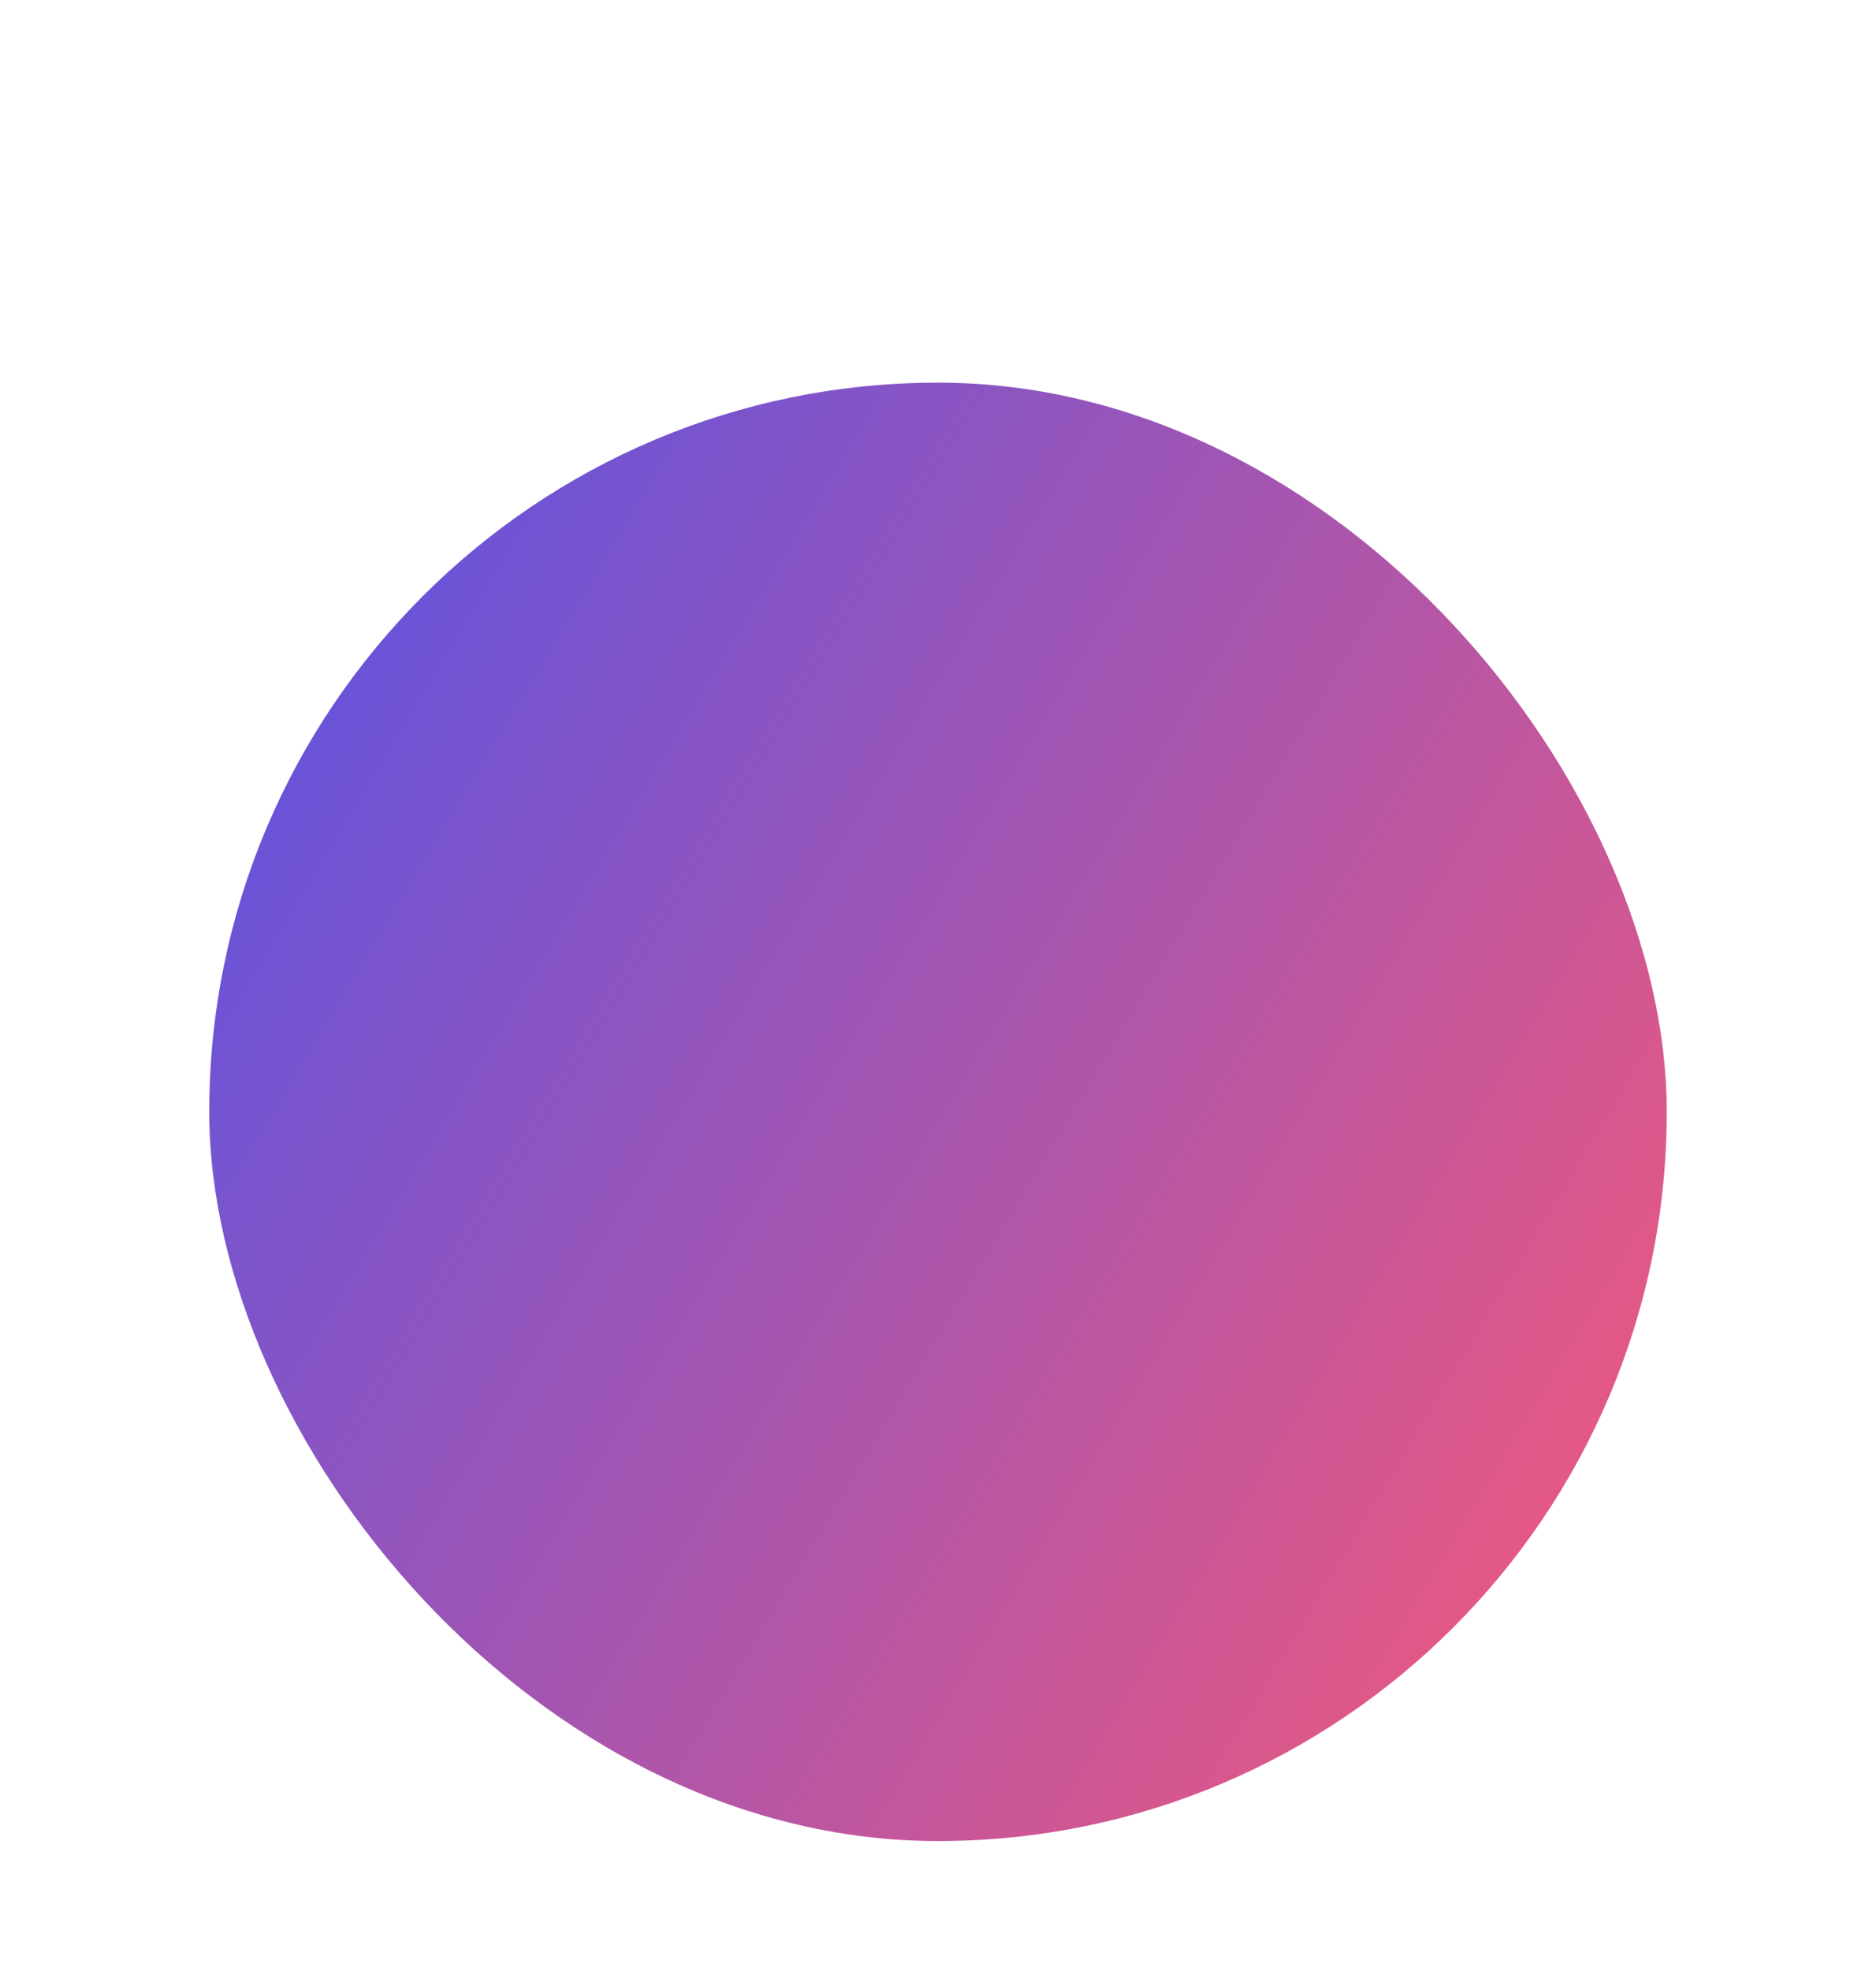 <?xml version="1.0" encoding="UTF-8"?> <svg xmlns="http://www.w3.org/2000/svg" width="260" height="273" viewBox="0 0 260 273" fill="none"> <g filter="url(#filter0_dd)"> <rect x="29" y="25" width="202" height="202" rx="101" fill="url(#paint0_linear)"></rect> </g> <defs> <filter id="filter0_dd" x="0" y="0" width="260" height="273" filterUnits="userSpaceOnUse" color-interpolation-filters="sRGB"> <feFlood flood-opacity="0" result="BackgroundImageFix"></feFlood> <feColorMatrix in="SourceAlpha" type="matrix" values="0 0 0 0 0 0 0 0 0 0 0 0 0 0 0 0 0 0 127 0"></feColorMatrix> <feMorphology radius="21" operator="erode" in="SourceAlpha" result="effect1_dropShadow"></feMorphology> <feOffset dy="24"></feOffset> <feGaussianBlur stdDeviation="21.5"></feGaussianBlur> <feColorMatrix type="matrix" values="0 0 0 0 0.417 0 0 0 0 0.115 0 0 0 0 0.261 0 0 0 0.4 0"></feColorMatrix> <feBlend mode="normal" in2="BackgroundImageFix" result="effect1_dropShadow"></feBlend> <feColorMatrix in="SourceAlpha" type="matrix" values="0 0 0 0 0 0 0 0 0 0 0 0 0 0 0 0 0 0 127 0"></feColorMatrix> <feOffset dy="4"></feOffset> <feGaussianBlur stdDeviation="14.5"></feGaussianBlur> <feColorMatrix type="matrix" values="0 0 0 0 1 0 0 0 0 0.767 0 0 0 0 0.767 0 0 0 0.33 0"></feColorMatrix> <feBlend mode="normal" in2="effect1_dropShadow" result="effect2_dropShadow"></feBlend> <feBlend mode="normal" in="SourceGraphic" in2="effect2_dropShadow" result="shape"></feBlend> </filter> <linearGradient id="paint0_linear" x1="-3.5" y1="-39" x2="294.189" y2="139.865" gradientUnits="userSpaceOnUse"> <stop stop-color="#3051FF"></stop> <stop offset="1" stop-color="#FF5973"></stop> </linearGradient> </defs> </svg> 
